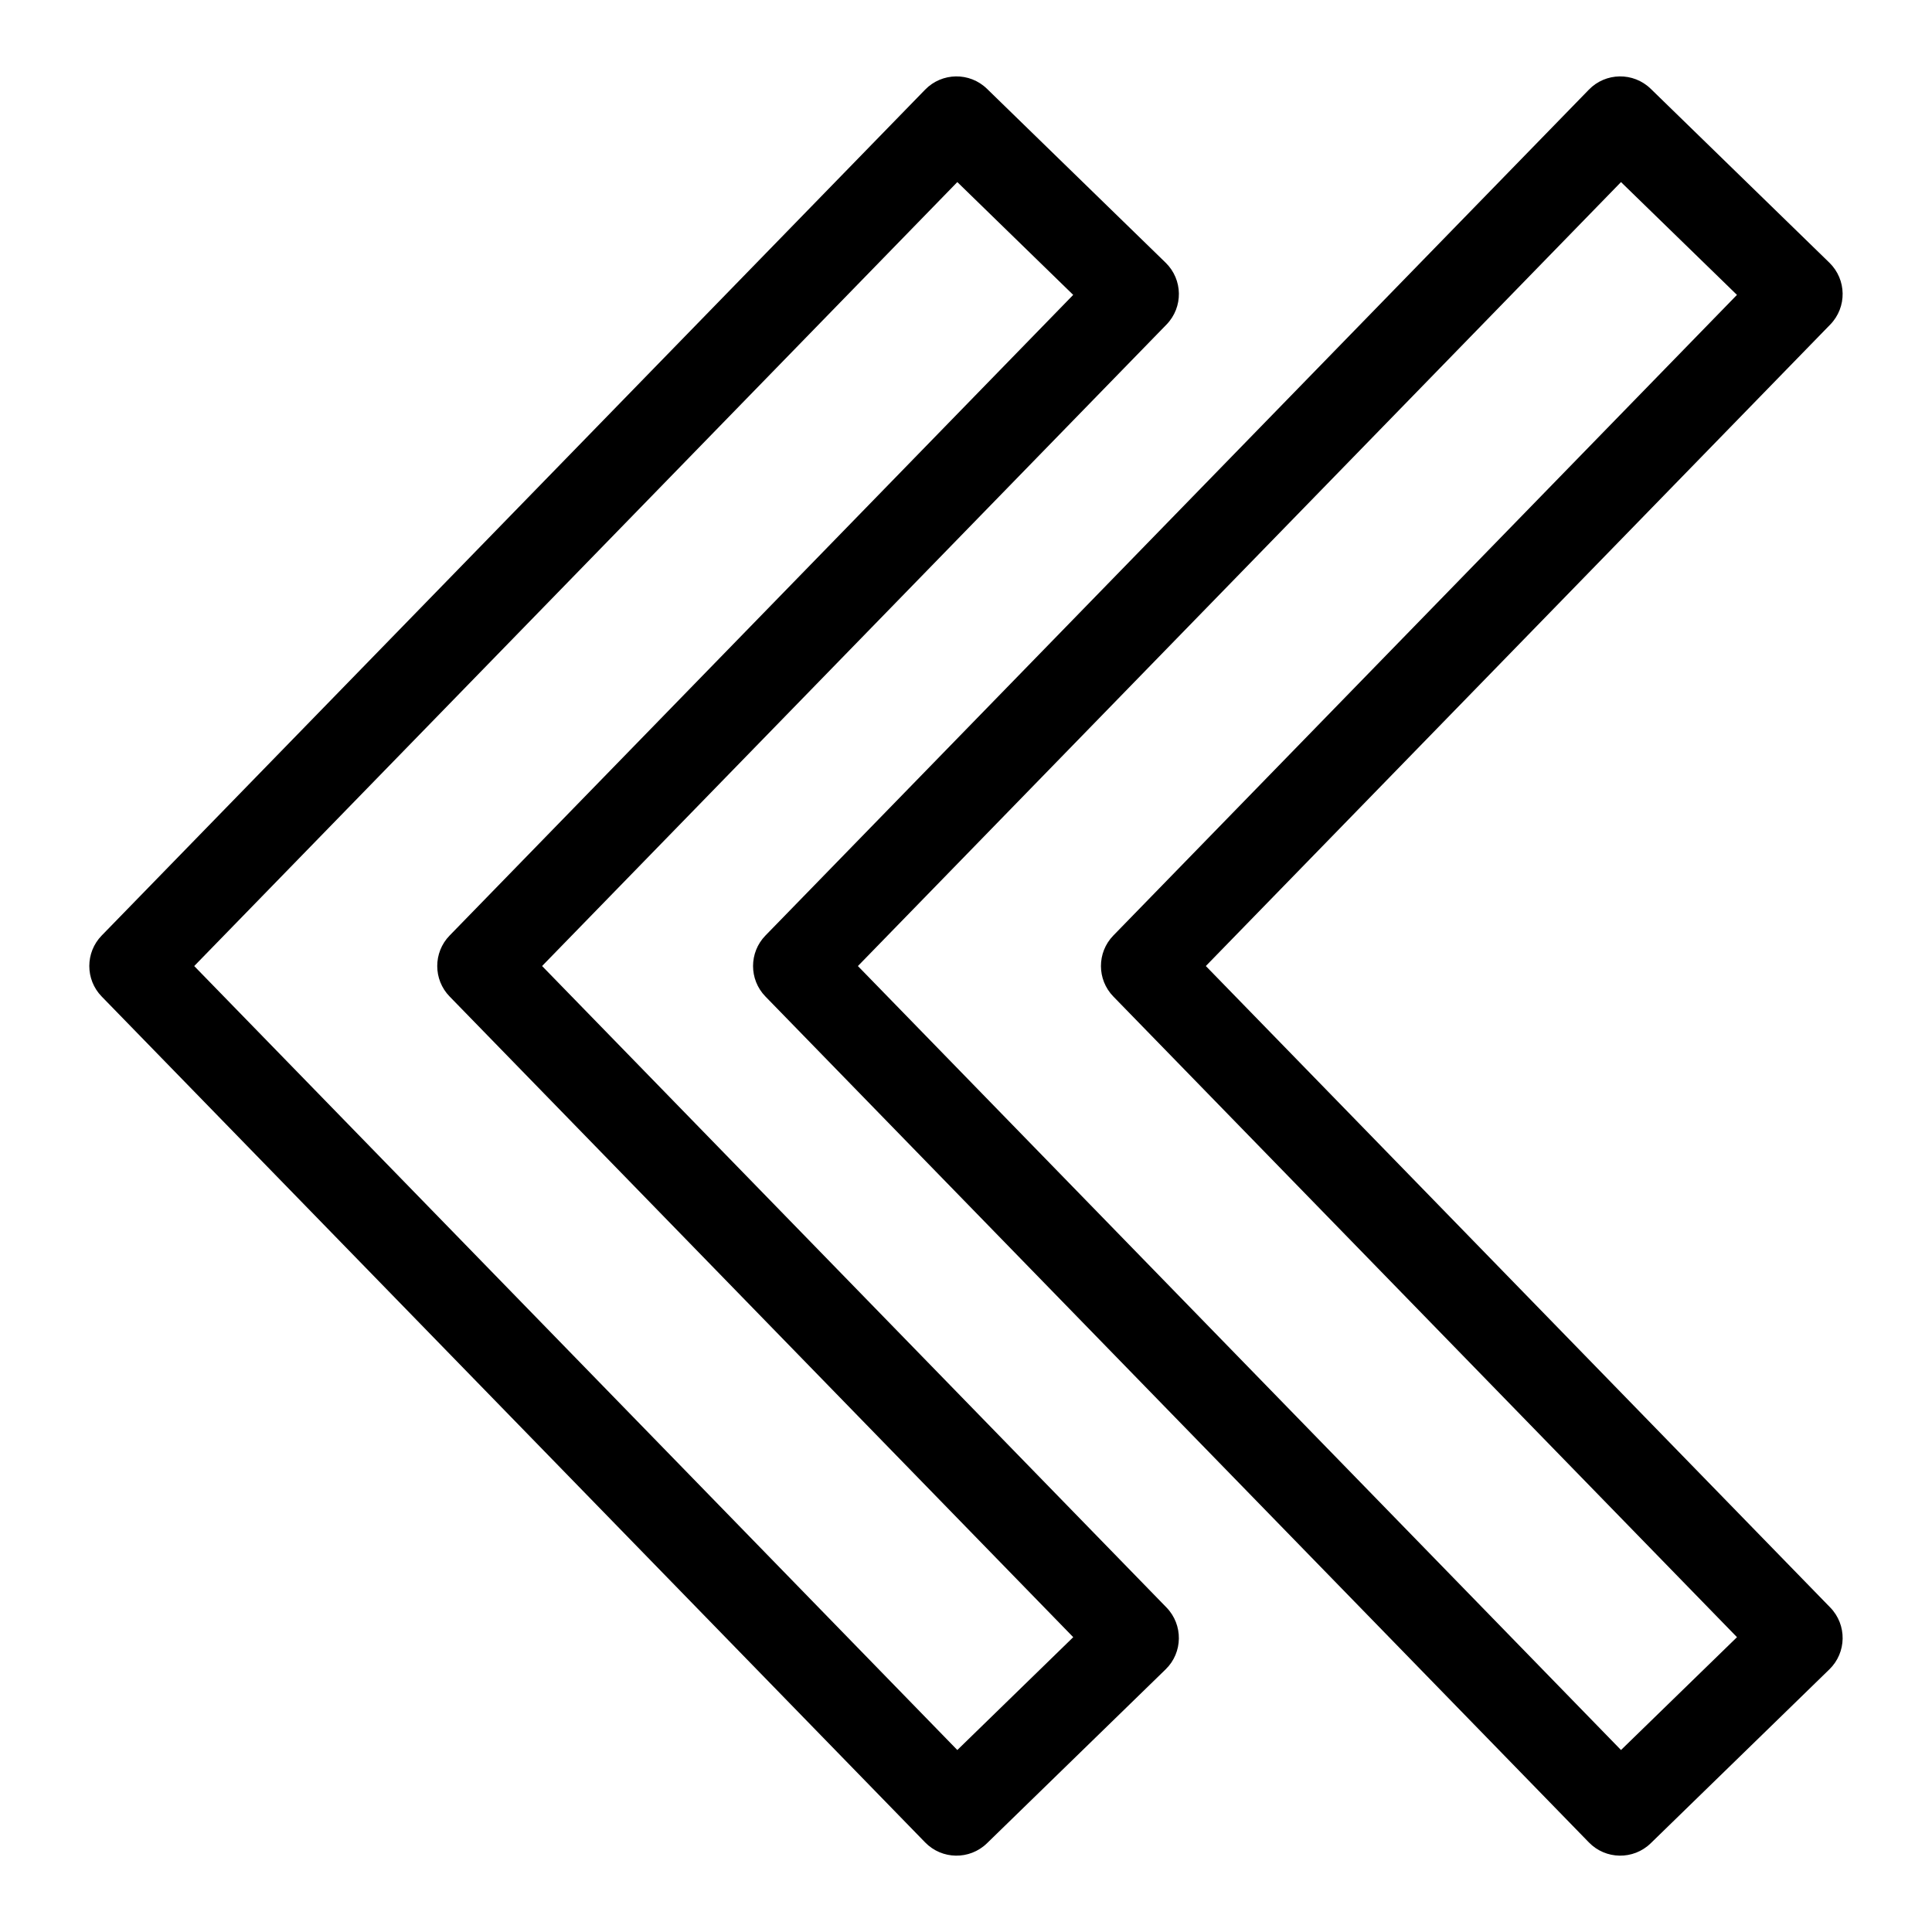 <?xml version="1.0" encoding="UTF-8"?>
<!-- Uploaded to: SVG Repo, www.svgrepo.com, Generator: SVG Repo Mixer Tools -->
<svg fill="#000000" width="800px" height="800px" version="1.1" viewBox="144 144 512 512" xmlns="http://www.w3.org/2000/svg">
 <path d="m463.56 400.01 165.47 169.99c4.473 4.594 4.367 11.941-0.227 16.398l-47.34 46.082c-4.594 4.473-11.941 4.367-16.398-0.227l-218.21-224.16c-4.398-4.504-4.367-11.699 0-16.172l218.21-224.16c4.457-4.594 11.805-4.699 16.398-0.227l47.34 46.082c4.594 4.473 4.699 11.805 0.227 16.398l-165.47 169.99zm-175.9 0 165.47 169.99c4.457 4.594 4.367 11.941-0.227 16.398l-47.34 46.082c-4.594 4.473-11.941 4.367-16.398-0.227l-218.21-224.16c-4.398-4.504-4.367-11.699 0-16.172l218.21-224.16c4.473-4.594 11.805-4.699 16.398-0.227l47.34 46.082c4.594 4.473 4.699 11.805 0.227 16.398l-165.47 169.99zm140.75 177.85-165.25-169.77c-4.367-4.473-4.398-11.668 0-16.172l165.25-169.77-30.711-29.895-202.23 207.76 202.23 207.76 30.711-29.895zm175.9 0-165.26-169.77c-4.367-4.473-4.398-11.668 0-16.172l165.26-169.77-30.727-29.895-202.23 207.76 202.23 207.76 30.727-29.895z"/>
</svg>